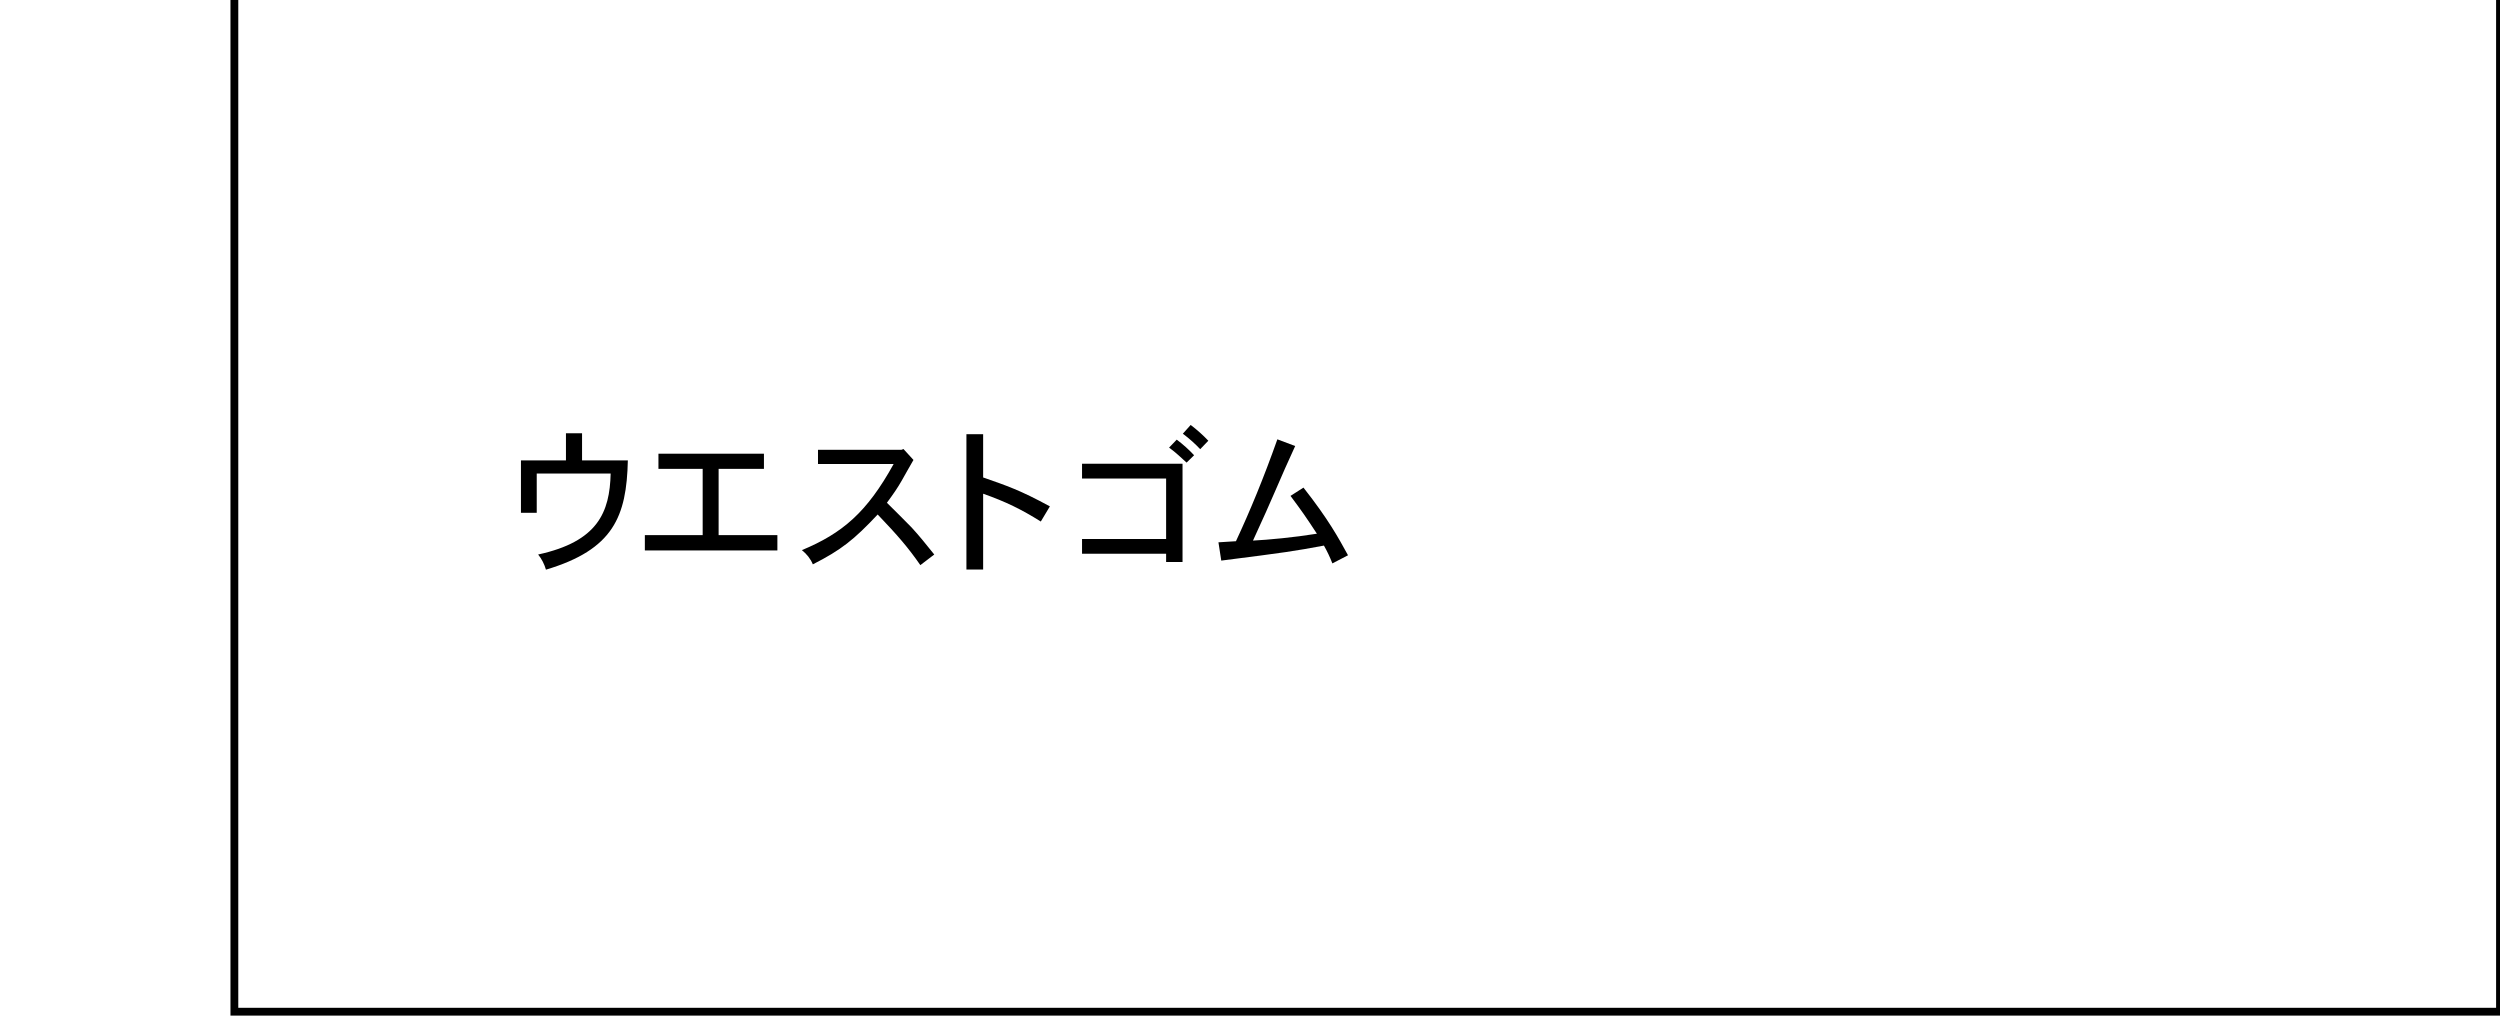 <?xml version="1.0" encoding="UTF-8"?>
<svg id="_レイヤー_1" data-name="レイヤー 1" xmlns="http://www.w3.org/2000/svg" width="320" height="130" version="1.1" viewBox="0 0 320 130">
  <defs>
    <style>
      .cls-1 {
        fill: none;
      }

      .cls-1, .cls-2 {
        stroke-width: 0px;
      }

      .cls-2 {
        fill: #000;
      }
    </style>
  </defs>
  <rect class="cls-1" y="0" width="320" height="130"/>
  <polygon class="cls-2" points="320 130 29.5 130 29.5 0 30.5 0 30.5 129 319.5 129 319.5 0 320 0 320 130"/>
  <g>
    <path class="cls-2" d="M74.503,55.453v3.481h5.861c-.16,7.181-1.841,11.402-10.482,13.983-.2-.7-.56-1.4-1-1.94,7.642-1.66,9.162-5.401,9.282-10.362h-9.462v5.021h-2.021v-6.701h5.761v-3.481h2.061Z"/>
    <path class="cls-2" d="M97.784,58.074v1.94h-5.801v8.482h7.522v1.961h-16.964v-1.961h7.401v-8.482h-5.661v-1.94h13.503Z"/>
    <path class="cls-2" d="M115.644,57.474l1.28,1.4c-.26.42-1.28,2.261-1.5,2.641-.561.98-1.021,1.64-1.9,2.84.5.5,2.74,2.701,3.16,3.161,1.061,1.16,1.661,1.921,2.901,3.461l-1.78,1.36c-1.541-2.221-2.861-3.761-5.461-6.481-3.041,3.24-4.681,4.541-8.302,6.381-.28-.699-.78-1.32-1.4-1.82,5.182-2.16,8.322-4.82,11.743-11.022h-9.682v-1.82h10.683l.26-.1Z"/>
    <path class="cls-2" d="M125.842,55.573v5.542c3.041,1.06,4.721,1.62,8.542,3.701l-1.161,1.94c-2.521-1.581-4.501-2.541-7.381-3.561v9.702h-2.14v-17.323h2.14Z"/>
    <path class="cls-2" d="M151.364,59.354v12.584h-2.101v-1.061h-10.762v-1.881h10.762v-7.742h-10.762v-1.9h12.863ZM151.884,59.214c-.62-.56-1.38-1.3-2.241-1.92l.98-1.021c.8.6,1.601,1.32,2.221,2l-.96.94ZM153.625,57.494c-.6-.64-1.34-1.32-2.22-1.98l1-1.12c.82.62,1.62,1.34,2.261,2.021l-1.041,1.08Z"/>
    <path class="cls-2" d="M155.961,69.416l2.24-.14c1.801-3.861,3.561-8.122,5.302-13.043l2.28.86c-1.221,2.681-1.36,2.98-2.621,5.901-.479,1.12-1.62,3.7-2.78,6.201,1.96-.101,5.201-.399,8.182-.88-1.46-2.221-1.86-2.801-3.38-4.841l1.66-1.06c3.221,4.101,4.461,6.401,5.701,8.661l-2.001,1.041c-.3-.78-.68-1.58-1.08-2.281-3.881.721-4.801.861-13.143,1.921l-.36-2.341Z"/>
  </g>
</svg>